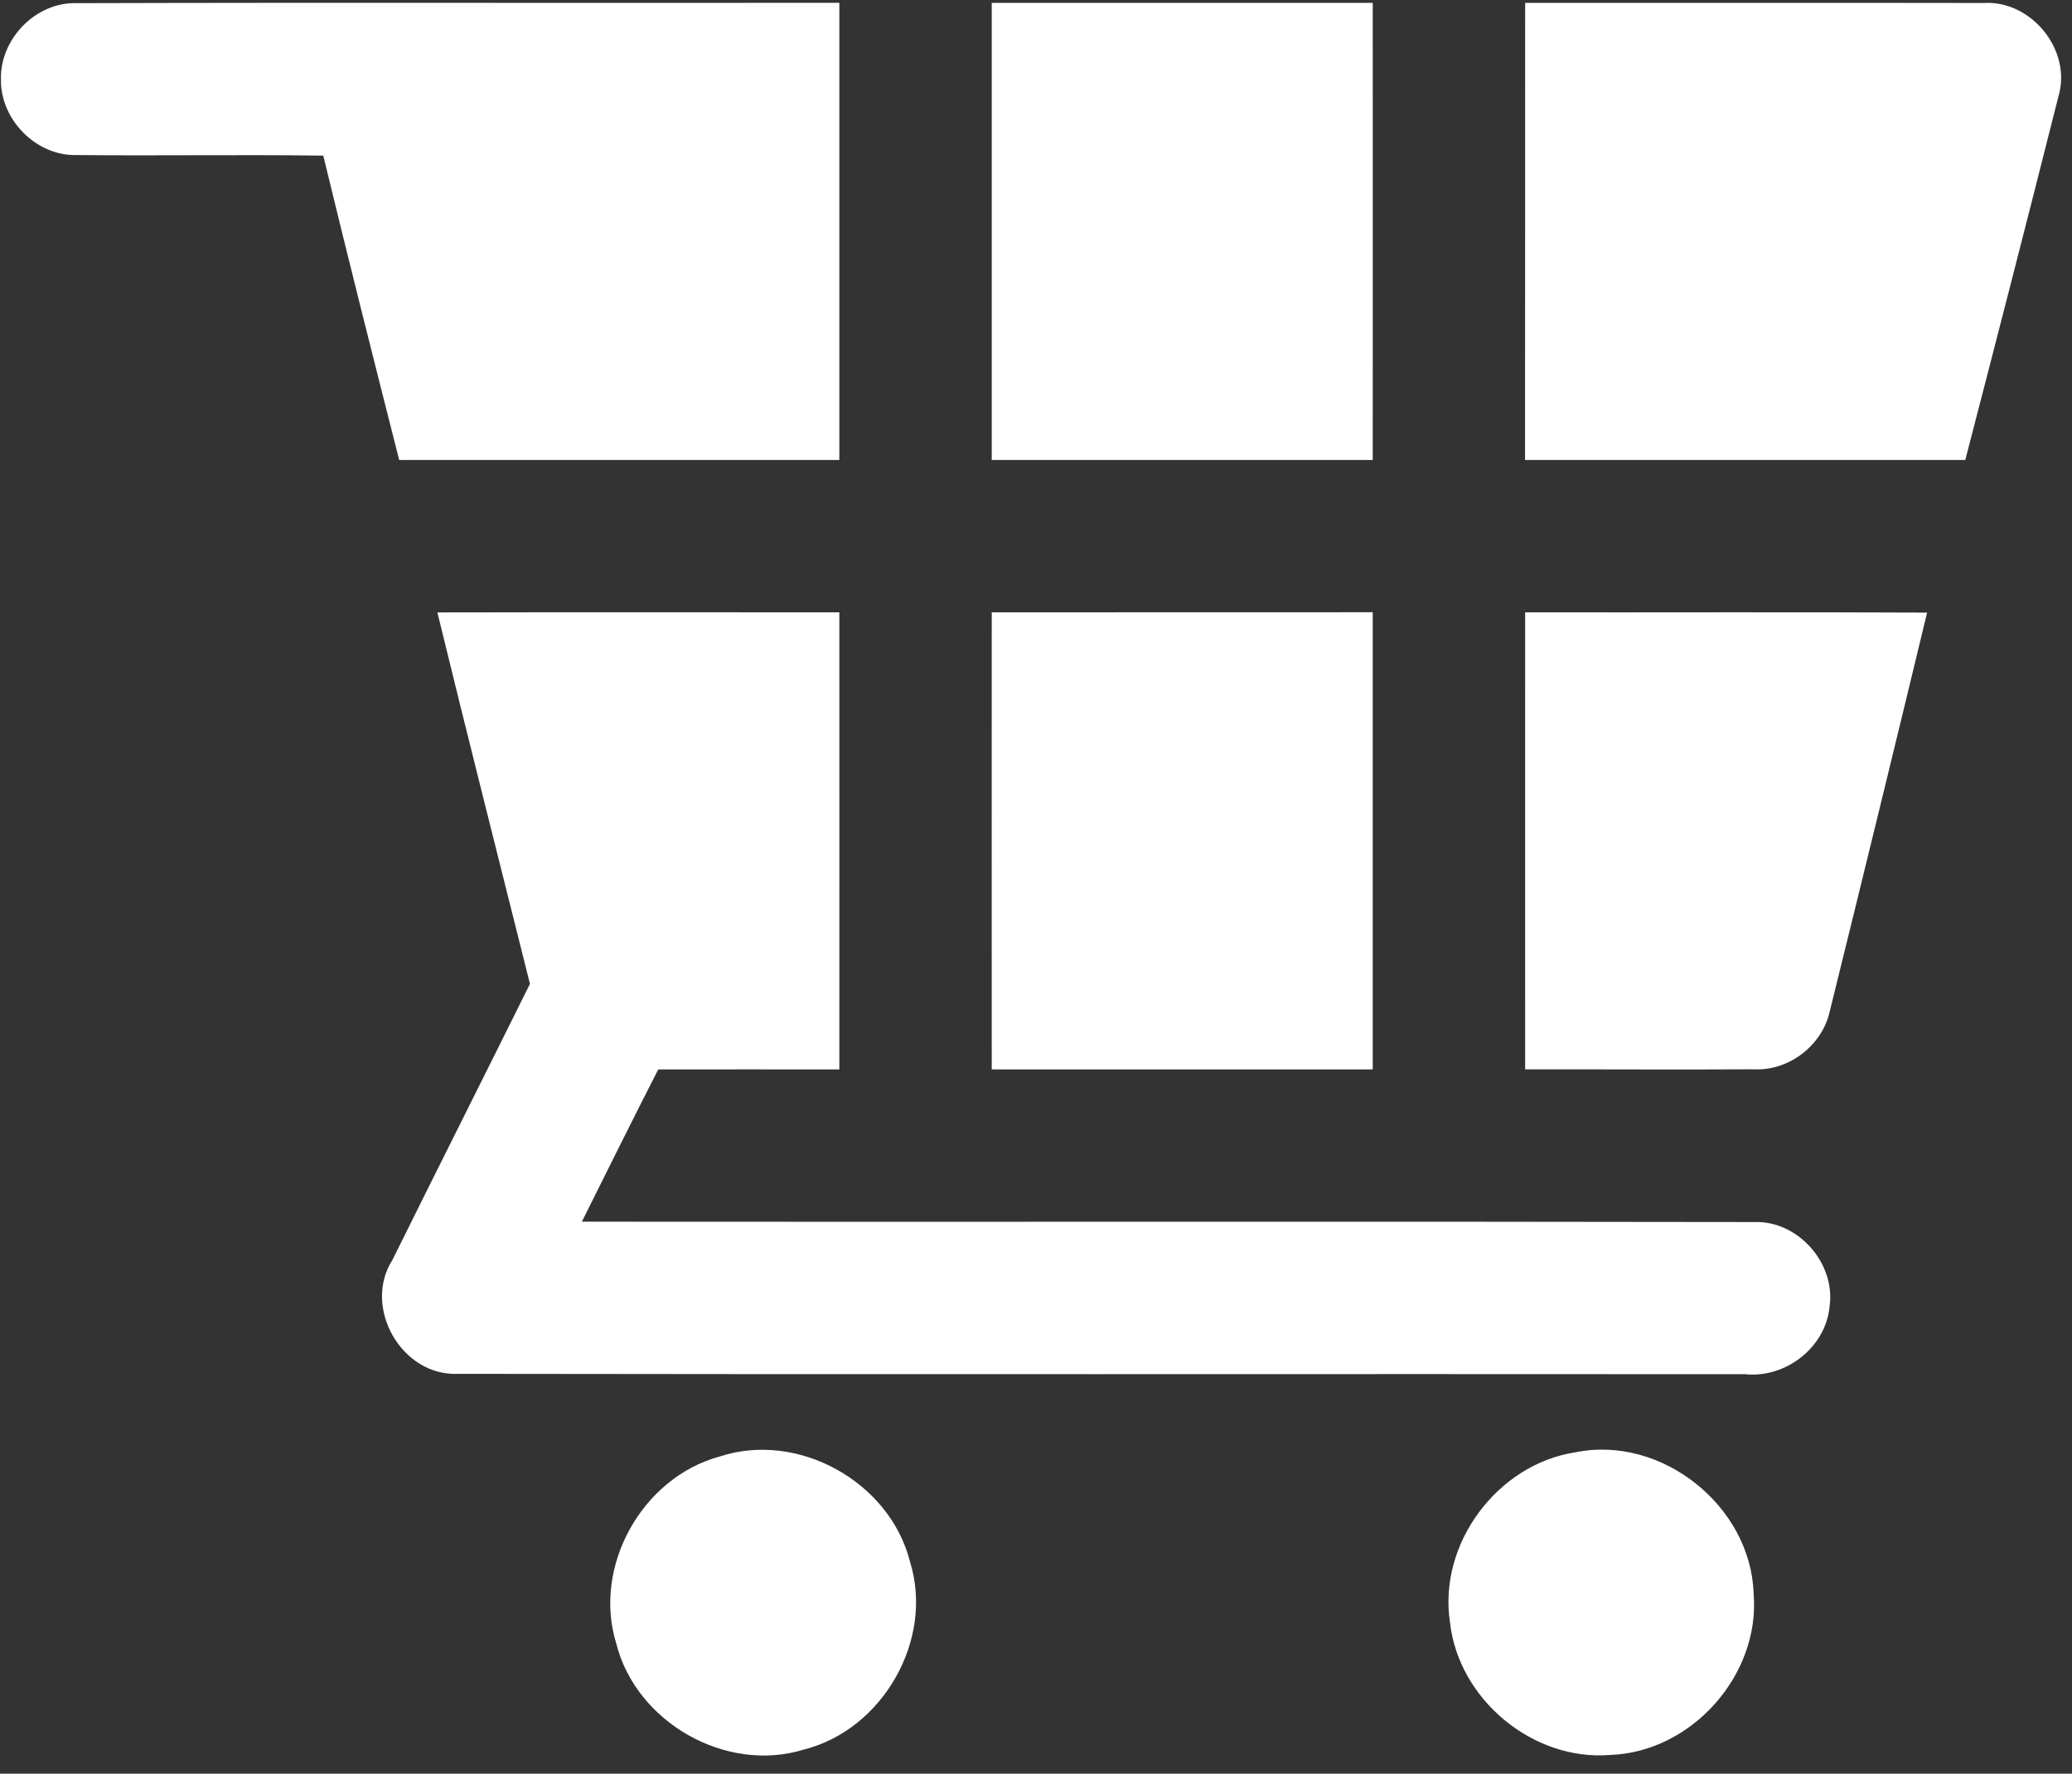<?xml version="1.0" encoding="UTF-8" standalone="no"?><svg xmlns="http://www.w3.org/2000/svg" xmlns:xlink="http://www.w3.org/1999/xlink" fill="#ffffff" height="761.2" preserveAspectRatio="xMidYMid meet" version="1" viewBox="-0.4 -1.2 889.0 761.2" width="889" zoomAndPan="magnify"><rect x="-0.4" y="-1.2" width="889.0" height="761.2" fill="#333333" stroke="none"/><g id="change1_1"><path d="M0.01,32.73C-0.36,15.41,15.05-0.41,32.5,0.16c109.07-0.33,218.15,0,327.22-0.16c0,65.43,0,130.82,0,196.2 c-62.94,0-125.91,0-188.85,0c-11.03-43.48-22.03-87.01-32.57-130.61c-35.27-0.49-70.54,0.12-105.81-0.25 C15.05,65.84-0.36,50.02,0.01,32.73z" fill="inherit"/><path d="M425.11,0.04c54.48,0,108.95-0.04,163.47,0c0,65.39,0.04,130.78,0,196.16c-54.48,0.04-108.99,0-163.47,0 C425.07,130.82,425.15,65.43,425.11,0.04z" fill="inherit"/><path d="M653.97,0.04c65.55,0.04,131.1-0.08,196.61,0.04c20.56-1.31,38.09,20.27,32.2,40.09 c-13.12,52.06-26.48,104.09-39.97,156.03c-62.98,0-125.91,0-188.89,0C654.01,130.82,653.92,65.43,653.97,0.04z" fill="inherit"/><path d="M187.26,261.63c57.5-0.12,114.96-0.04,172.46-0.04c0.04,65.39,0,130.78,0,196.16c-25.91-0.04-51.82,0.04-77.69,0 c-11.08,21.7-21.9,43.52-32.78,65.35c167.68,0.16,335.36-0.16,503.08,0.16c18.8-0.65,35.02,17.82,32.24,36.41 c-1.72,17.53-18.96,30.73-36.33,28.89c-184.07-0.16-368.17,0.16-552.28-0.16c-24.07,1.02-40.91-28.57-27.99-48.88 c19.58-39.56,39.44-78.96,59.01-118.47C213.7,367.93,200.22,314.84,187.26,261.63z" fill="inherit"/><path d="M425.11,261.59c54.48,0,108.99,0,163.47-0.04c0,65.43,0,130.82,0,196.2c-54.48,0-108.99,0.04-163.47,0 C425.07,392.37,425.11,326.98,425.11,261.59z" fill="inherit"/><path d="M653.97,261.59c57.46,0.08,114.96-0.16,172.46,0.12c-13.73,57.05-27.67,114.02-41.73,170.99 c-3.19,14.71-17.49,25.75-32.53,25.01c-32.73,0.2-65.47-0.04-98.2,0.04C653.92,392.37,654.01,326.98,653.97,261.59z" fill="inherit"/><path d="M308.27,623.92c33.72-11.16,73.15,10.83,81.78,45.16c10.42,33.43-11.69,72.01-45.49,80.55 c-33.43,10.38-72.05-11.65-80.55-45.49C253.79,671.12,275,632.99,308.27,623.92z" fill="inherit"/><path d="M675.54,622.08c36.94-7.56,75.32,23.09,76.46,60.69c2.9,34.86-26.6,67.96-61.51,69.19c-33.27,2.74-65.18-23.95-68.78-57.01 C616.61,661.36,642.03,627.19,675.54,622.08z" fill="inherit"/></g></svg>